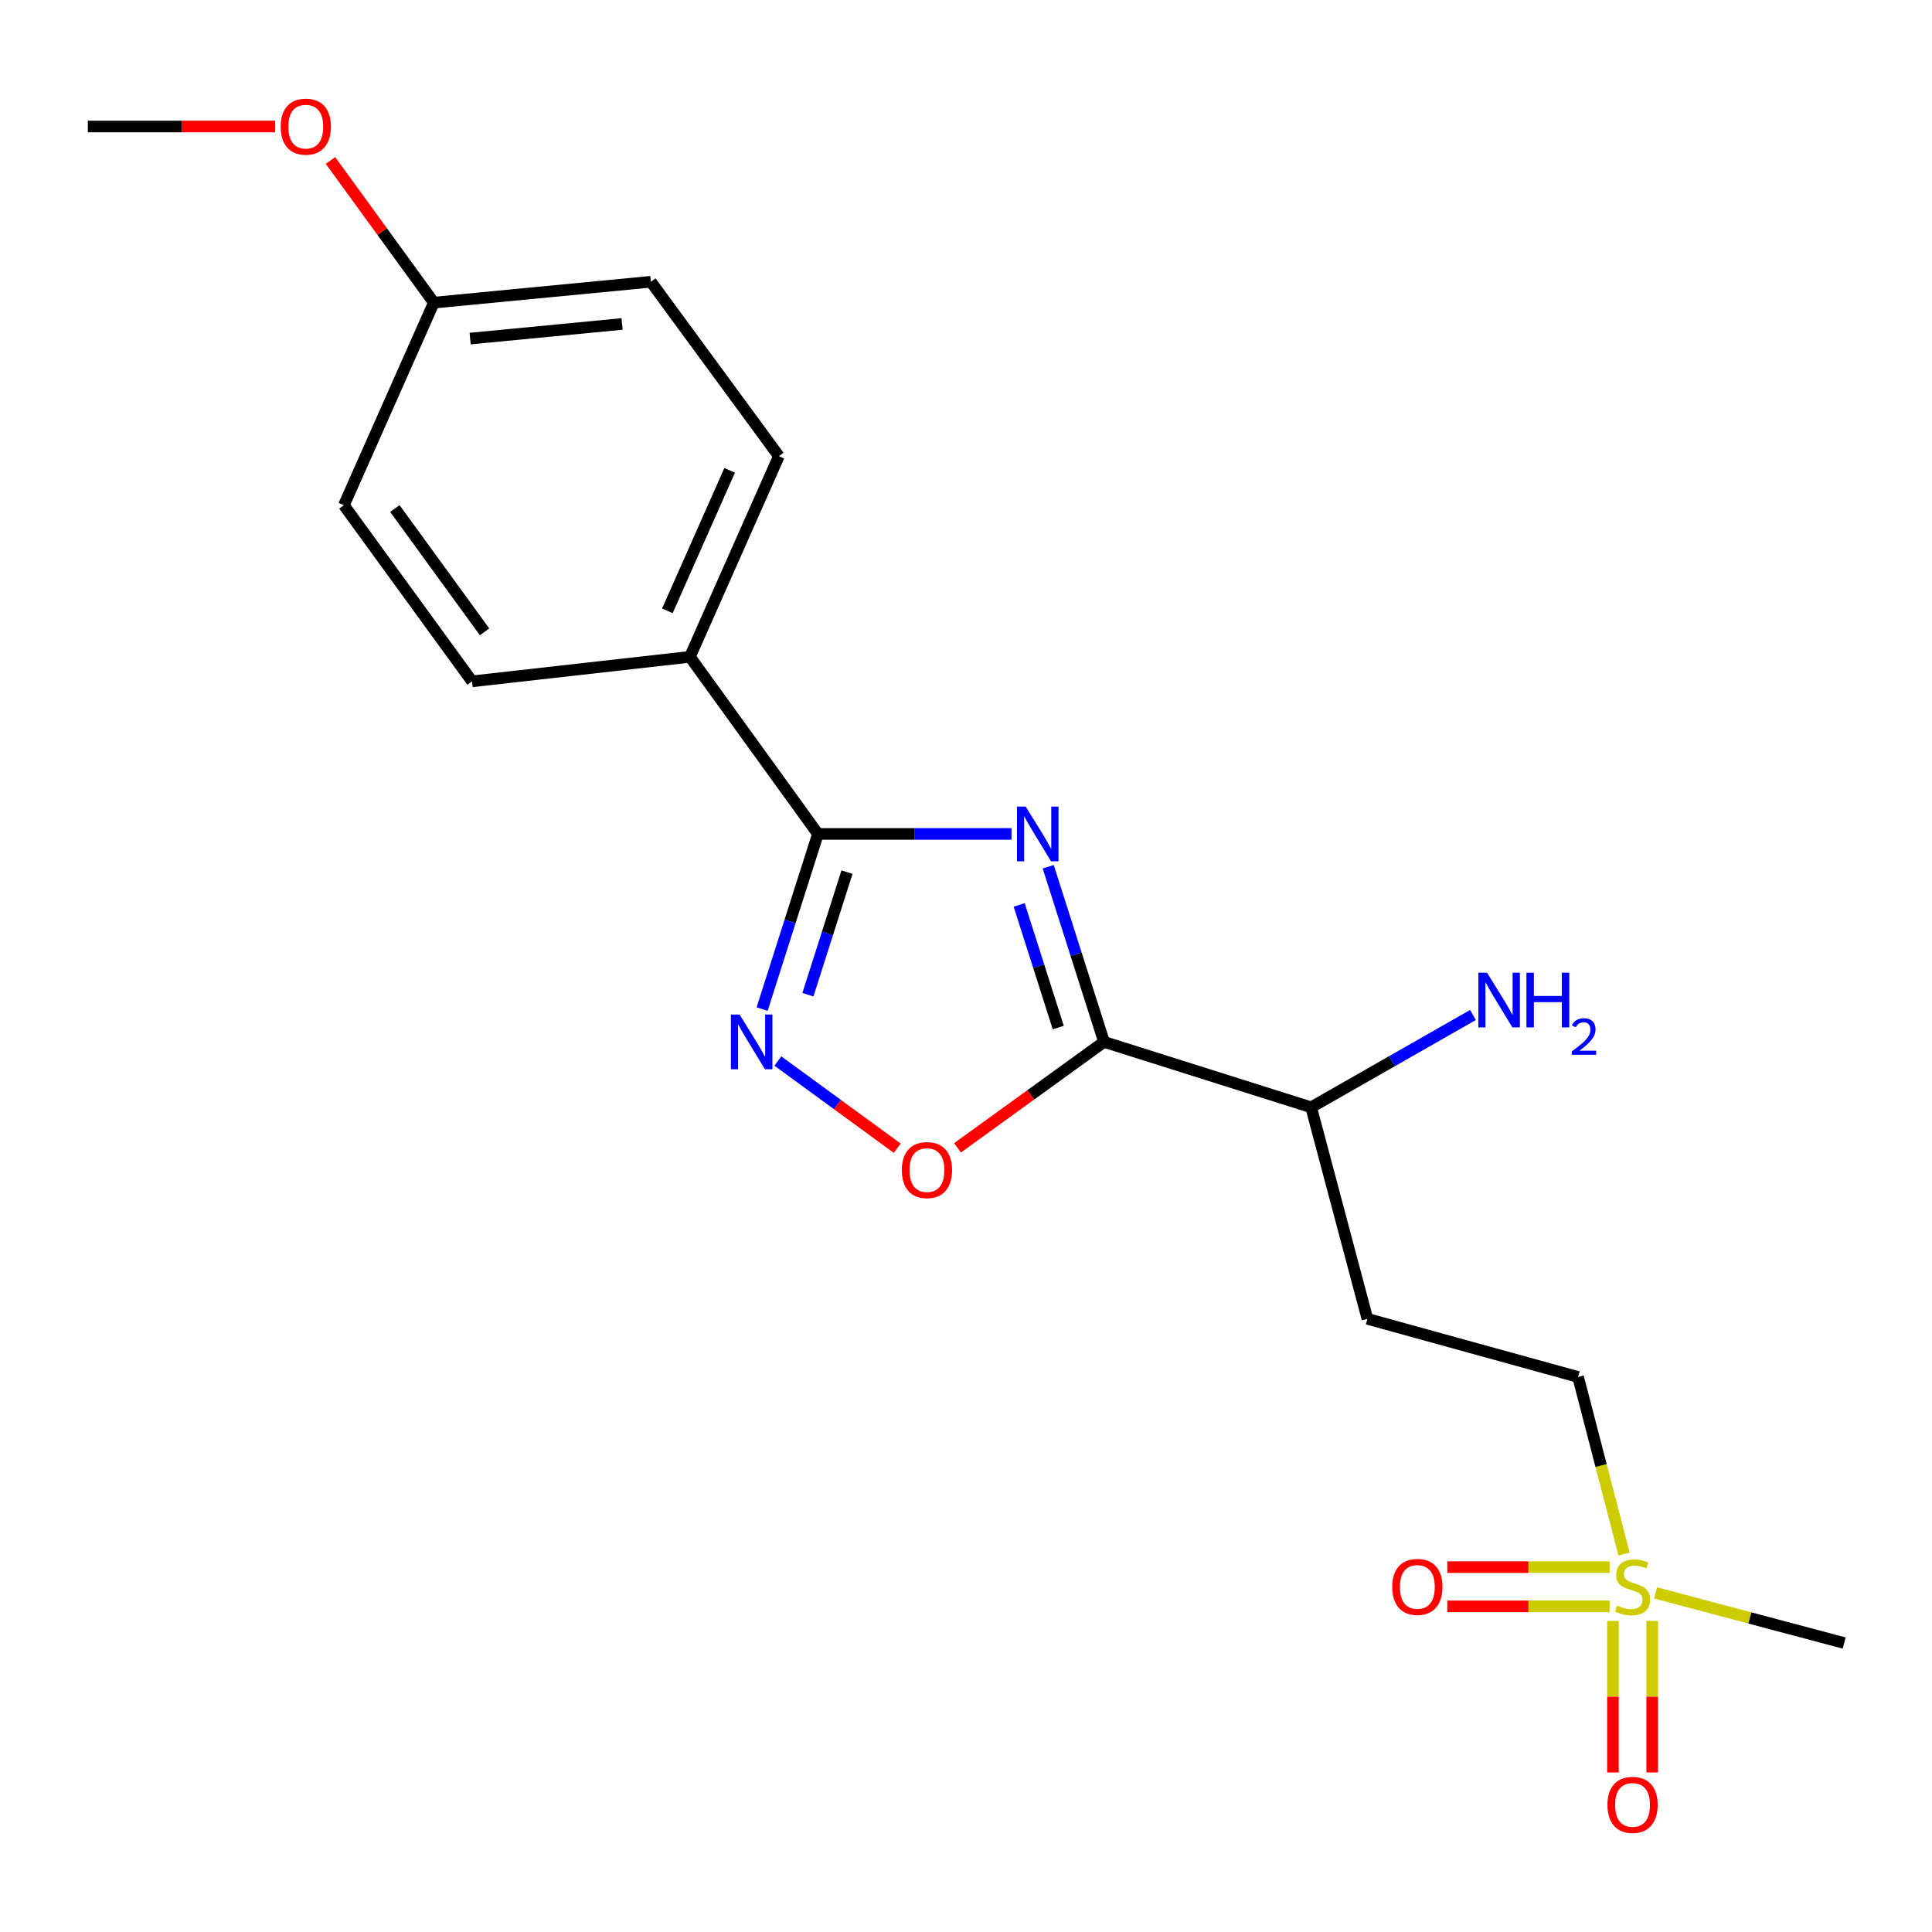 <?xml version='1.0' encoding='iso-8859-1'?>
<svg version='1.1' baseProfile='full'
              xmlns='http://www.w3.org/2000/svg'
                      xmlns:rdkit='http://www.rdkit.org/xml'
                      xmlns:xlink='http://www.w3.org/1999/xlink'
                  xml:space='preserve'
width='1000px' height='1000px' viewBox='0 0 1000 1000'>
<!-- END OF HEADER -->
<rect style='opacity:1.0;fill:#FFFFFF;stroke:none' width='1000' height='1000' x='0' y='0'> </rect>
<path class='bond-0' d='M 542.557,448.625 L 557.001,493.954' style='fill:none;fill-rule:evenodd;stroke:#0000FF;stroke-width:6px;stroke-linecap:butt;stroke-linejoin:miter;stroke-opacity:1' />
<path class='bond-0' d='M 557.001,493.954 L 571.445,539.282' style='fill:none;fill-rule:evenodd;stroke:#000000;stroke-width:6px;stroke-linecap:butt;stroke-linejoin:miter;stroke-opacity:1' />
<path class='bond-0' d='M 527.527,468.394 L 537.638,500.124' style='fill:none;fill-rule:evenodd;stroke:#0000FF;stroke-width:6px;stroke-linecap:butt;stroke-linejoin:miter;stroke-opacity:1' />
<path class='bond-0' d='M 537.638,500.124 L 547.748,531.854' style='fill:none;fill-rule:evenodd;stroke:#000000;stroke-width:6px;stroke-linecap:butt;stroke-linejoin:miter;stroke-opacity:1' />
<path class='bond-1' d='M 523.561,431.641 L 473.467,431.641' style='fill:none;fill-rule:evenodd;stroke:#0000FF;stroke-width:6px;stroke-linecap:butt;stroke-linejoin:miter;stroke-opacity:1' />
<path class='bond-1' d='M 473.467,431.641 L 423.373,431.641' style='fill:none;fill-rule:evenodd;stroke:#000000;stroke-width:6px;stroke-linecap:butt;stroke-linejoin:miter;stroke-opacity:1' />
<path class='bond-4' d='M 571.445,539.282 L 533.531,566.697' style='fill:none;fill-rule:evenodd;stroke:#000000;stroke-width:6px;stroke-linecap:butt;stroke-linejoin:miter;stroke-opacity:1' />
<path class='bond-4' d='M 533.531,566.697 L 495.618,594.111' style='fill:none;fill-rule:evenodd;stroke:#FF0000;stroke-width:6px;stroke-linecap:butt;stroke-linejoin:miter;stroke-opacity:1' />
<path class='bond-6' d='M 571.445,539.282 L 678.646,573.141' style='fill:none;fill-rule:evenodd;stroke:#000000;stroke-width:6px;stroke-linecap:butt;stroke-linejoin:miter;stroke-opacity:1' />
<path class='bond-2' d='M 423.373,431.641 L 408.924,476.969' style='fill:none;fill-rule:evenodd;stroke:#000000;stroke-width:6px;stroke-linecap:butt;stroke-linejoin:miter;stroke-opacity:1' />
<path class='bond-2' d='M 408.924,476.969 L 394.476,522.298' style='fill:none;fill-rule:evenodd;stroke:#0000FF;stroke-width:6px;stroke-linecap:butt;stroke-linejoin:miter;stroke-opacity:1' />
<path class='bond-2' d='M 438.401,451.411 L 428.287,483.141' style='fill:none;fill-rule:evenodd;stroke:#000000;stroke-width:6px;stroke-linecap:butt;stroke-linejoin:miter;stroke-opacity:1' />
<path class='bond-2' d='M 428.287,483.141 L 418.173,514.871' style='fill:none;fill-rule:evenodd;stroke:#0000FF;stroke-width:6px;stroke-linecap:butt;stroke-linejoin:miter;stroke-opacity:1' />
<path class='bond-5' d='M 423.373,431.641 L 357.099,339.975' style='fill:none;fill-rule:evenodd;stroke:#000000;stroke-width:6px;stroke-linecap:butt;stroke-linejoin:miter;stroke-opacity:1' />
<path class='bond-20' d='M 402.611,549.179 L 433.506,571.747' style='fill:none;fill-rule:evenodd;stroke:#0000FF;stroke-width:6px;stroke-linecap:butt;stroke-linejoin:miter;stroke-opacity:1' />
<path class='bond-20' d='M 433.506,571.747 L 464.401,594.314' style='fill:none;fill-rule:evenodd;stroke:#FF0000;stroke-width:6px;stroke-linecap:butt;stroke-linejoin:miter;stroke-opacity:1' />
<path class='bond-3' d='M 840.613,804.376 L 828.715,758.544' style='fill:none;fill-rule:evenodd;stroke:#CCCC00;stroke-width:6px;stroke-linecap:butt;stroke-linejoin:miter;stroke-opacity:1' />
<path class='bond-3' d='M 828.715,758.544 L 816.816,712.712' style='fill:none;fill-rule:evenodd;stroke:#000000;stroke-width:6px;stroke-linecap:butt;stroke-linejoin:miter;stroke-opacity:1' />
<path class='bond-7' d='M 833.143,811.14 L 791.124,811.14' style='fill:none;fill-rule:evenodd;stroke:#CCCC00;stroke-width:6px;stroke-linecap:butt;stroke-linejoin:miter;stroke-opacity:1' />
<path class='bond-7' d='M 791.124,811.14 L 749.106,811.14' style='fill:none;fill-rule:evenodd;stroke:#FF0000;stroke-width:6px;stroke-linecap:butt;stroke-linejoin:miter;stroke-opacity:1' />
<path class='bond-7' d='M 833.143,831.462 L 791.124,831.462' style='fill:none;fill-rule:evenodd;stroke:#CCCC00;stroke-width:6px;stroke-linecap:butt;stroke-linejoin:miter;stroke-opacity:1' />
<path class='bond-7' d='M 791.124,831.462 L 749.106,831.462' style='fill:none;fill-rule:evenodd;stroke:#FF0000;stroke-width:6px;stroke-linecap:butt;stroke-linejoin:miter;stroke-opacity:1' />
<path class='bond-8' d='M 834.846,839.002 L 834.846,878.214' style='fill:none;fill-rule:evenodd;stroke:#CCCC00;stroke-width:6px;stroke-linecap:butt;stroke-linejoin:miter;stroke-opacity:1' />
<path class='bond-8' d='M 834.846,878.214 L 834.846,917.427' style='fill:none;fill-rule:evenodd;stroke:#FF0000;stroke-width:6px;stroke-linecap:butt;stroke-linejoin:miter;stroke-opacity:1' />
<path class='bond-8' d='M 855.169,839.002 L 855.169,878.214' style='fill:none;fill-rule:evenodd;stroke:#CCCC00;stroke-width:6px;stroke-linecap:butt;stroke-linejoin:miter;stroke-opacity:1' />
<path class='bond-8' d='M 855.169,878.214 L 855.169,917.427' style='fill:none;fill-rule:evenodd;stroke:#FF0000;stroke-width:6px;stroke-linecap:butt;stroke-linejoin:miter;stroke-opacity:1' />
<path class='bond-15' d='M 856.921,824.469 L 905.733,837.45' style='fill:none;fill-rule:evenodd;stroke:#CCCC00;stroke-width:6px;stroke-linecap:butt;stroke-linejoin:miter;stroke-opacity:1' />
<path class='bond-15' d='M 905.733,837.45 L 954.545,850.43' style='fill:none;fill-rule:evenodd;stroke:#000000;stroke-width:6px;stroke-linecap:butt;stroke-linejoin:miter;stroke-opacity:1' />
<path class='bond-11' d='M 357.099,339.975 L 403.152,236.105' style='fill:none;fill-rule:evenodd;stroke:#000000;stroke-width:6px;stroke-linecap:butt;stroke-linejoin:miter;stroke-opacity:1' />
<path class='bond-11' d='M 345.429,316.158 L 377.666,243.448' style='fill:none;fill-rule:evenodd;stroke:#000000;stroke-width:6px;stroke-linecap:butt;stroke-linejoin:miter;stroke-opacity:1' />
<path class='bond-12' d='M 357.099,339.975 L 244.321,352.665' style='fill:none;fill-rule:evenodd;stroke:#000000;stroke-width:6px;stroke-linecap:butt;stroke-linejoin:miter;stroke-opacity:1' />
<path class='bond-9' d='M 678.646,573.141 L 707.774,682.634' style='fill:none;fill-rule:evenodd;stroke:#000000;stroke-width:6px;stroke-linecap:butt;stroke-linejoin:miter;stroke-opacity:1' />
<path class='bond-13' d='M 678.646,573.141 L 720.525,549.247' style='fill:none;fill-rule:evenodd;stroke:#000000;stroke-width:6px;stroke-linecap:butt;stroke-linejoin:miter;stroke-opacity:1' />
<path class='bond-13' d='M 720.525,549.247 L 762.404,525.353' style='fill:none;fill-rule:evenodd;stroke:#0000FF;stroke-width:6px;stroke-linecap:butt;stroke-linejoin:miter;stroke-opacity:1' />
<path class='bond-10' d='M 707.774,682.634 L 816.816,712.712' style='fill:none;fill-rule:evenodd;stroke:#000000;stroke-width:6px;stroke-linecap:butt;stroke-linejoin:miter;stroke-opacity:1' />
<path class='bond-17' d='M 403.152,236.105 L 336.89,145.839' style='fill:none;fill-rule:evenodd;stroke:#000000;stroke-width:6px;stroke-linecap:butt;stroke-linejoin:miter;stroke-opacity:1' />
<path class='bond-16' d='M 244.321,352.665 L 178.002,261.497' style='fill:none;fill-rule:evenodd;stroke:#000000;stroke-width:6px;stroke-linecap:butt;stroke-linejoin:miter;stroke-opacity:1' />
<path class='bond-16' d='M 250.807,327.035 L 204.384,263.217' style='fill:none;fill-rule:evenodd;stroke:#000000;stroke-width:6px;stroke-linecap:butt;stroke-linejoin:miter;stroke-opacity:1' />
<path class='bond-14' d='M 224.552,156.644 L 178.002,261.497' style='fill:none;fill-rule:evenodd;stroke:#000000;stroke-width:6px;stroke-linecap:butt;stroke-linejoin:miter;stroke-opacity:1' />
<path class='bond-18' d='M 224.552,156.644 L 197.804,119.849' style='fill:none;fill-rule:evenodd;stroke:#000000;stroke-width:6px;stroke-linecap:butt;stroke-linejoin:miter;stroke-opacity:1' />
<path class='bond-18' d='M 197.804,119.849 L 171.056,83.053' style='fill:none;fill-rule:evenodd;stroke:#FF0000;stroke-width:6px;stroke-linecap:butt;stroke-linejoin:miter;stroke-opacity:1' />
<path class='bond-21' d='M 224.552,156.644 L 336.89,145.839' style='fill:none;fill-rule:evenodd;stroke:#000000;stroke-width:6px;stroke-linecap:butt;stroke-linejoin:miter;stroke-opacity:1' />
<path class='bond-21' d='M 243.348,175.253 L 321.985,167.689' style='fill:none;fill-rule:evenodd;stroke:#000000;stroke-width:6px;stroke-linecap:butt;stroke-linejoin:miter;stroke-opacity:1' />
<path class='bond-19' d='M 142.457,65.475 L 93.956,65.475' style='fill:none;fill-rule:evenodd;stroke:#FF0000;stroke-width:6px;stroke-linecap:butt;stroke-linejoin:miter;stroke-opacity:1' />
<path class='bond-19' d='M 93.956,65.475 L 45.455,65.475' style='fill:none;fill-rule:evenodd;stroke:#000000;stroke-width:6px;stroke-linecap:butt;stroke-linejoin:miter;stroke-opacity:1' />
<path  class='atom-0' d='M 530.885 417.481
L 540.165 432.481
Q 541.085 433.961, 542.565 436.641
Q 544.045 439.321, 544.125 439.481
L 544.125 417.481
L 547.885 417.481
L 547.885 445.801
L 544.005 445.801
L 534.045 429.401
Q 532.885 427.481, 531.645 425.281
Q 530.445 423.081, 530.085 422.401
L 530.085 445.801
L 526.405 445.801
L 526.405 417.481
L 530.885 417.481
' fill='#0000FF'/>
<path  class='atom-3' d='M 382.802 525.122
L 392.082 540.122
Q 393.002 541.602, 394.482 544.282
Q 395.962 546.962, 396.042 547.122
L 396.042 525.122
L 399.802 525.122
L 399.802 553.442
L 395.922 553.442
L 385.962 537.042
Q 384.802 535.122, 383.562 532.922
Q 382.362 530.722, 382.002 530.042
L 382.002 553.442
L 378.322 553.442
L 378.322 525.122
L 382.802 525.122
' fill='#0000FF'/>
<path  class='atom-4' d='M 837.007 831.021
Q 837.327 831.141, 838.647 831.701
Q 839.967 832.261, 841.407 832.621
Q 842.887 832.941, 844.327 832.941
Q 847.007 832.941, 848.567 831.661
Q 850.127 830.341, 850.127 828.061
Q 850.127 826.501, 849.327 825.541
Q 848.567 824.581, 847.367 824.061
Q 846.167 823.541, 844.167 822.941
Q 841.647 822.181, 840.127 821.461
Q 838.647 820.741, 837.567 819.221
Q 836.527 817.701, 836.527 815.141
Q 836.527 811.581, 838.927 809.381
Q 841.367 807.181, 846.167 807.181
Q 849.447 807.181, 853.167 808.741
L 852.247 811.821
Q 848.847 810.421, 846.287 810.421
Q 843.527 810.421, 842.007 811.581
Q 840.487 812.701, 840.527 814.661
Q 840.527 816.181, 841.287 817.101
Q 842.087 818.021, 843.207 818.541
Q 844.367 819.061, 846.287 819.661
Q 848.847 820.461, 850.367 821.261
Q 851.887 822.061, 852.967 823.701
Q 854.087 825.301, 854.087 828.061
Q 854.087 831.981, 851.447 834.101
Q 848.847 836.181, 844.487 836.181
Q 841.967 836.181, 840.047 835.621
Q 838.167 835.101, 835.927 834.181
L 837.007 831.021
' fill='#CCCC00'/>
<path  class='atom-5' d='M 466.79 605.636
Q 466.79 598.836, 470.15 595.036
Q 473.51 591.236, 479.79 591.236
Q 486.07 591.236, 489.43 595.036
Q 492.79 598.836, 492.79 605.636
Q 492.79 612.516, 489.39 616.436
Q 485.99 620.316, 479.79 620.316
Q 473.55 620.316, 470.15 616.436
Q 466.79 612.556, 466.79 605.636
M 479.79 617.116
Q 484.11 617.116, 486.43 614.236
Q 488.79 611.316, 488.79 605.636
Q 488.79 600.076, 486.43 597.276
Q 484.11 594.436, 479.79 594.436
Q 475.47 594.436, 473.11 597.236
Q 470.79 600.036, 470.79 605.636
Q 470.79 611.356, 473.11 614.236
Q 475.47 617.116, 479.79 617.116
' fill='#FF0000'/>
<path  class='atom-8' d='M 720.618 821.381
Q 720.618 814.581, 723.978 810.781
Q 727.338 806.981, 733.618 806.981
Q 739.898 806.981, 743.258 810.781
Q 746.618 814.581, 746.618 821.381
Q 746.618 828.261, 743.218 832.181
Q 739.818 836.061, 733.618 836.061
Q 727.378 836.061, 723.978 832.181
Q 720.618 828.301, 720.618 821.381
M 733.618 832.861
Q 737.938 832.861, 740.258 829.981
Q 742.618 827.061, 742.618 821.381
Q 742.618 815.821, 740.258 813.021
Q 737.938 810.181, 733.618 810.181
Q 729.298 810.181, 726.938 812.981
Q 724.618 815.781, 724.618 821.381
Q 724.618 827.101, 726.938 829.981
Q 729.298 832.861, 733.618 832.861
' fill='#FF0000'/>
<path  class='atom-9' d='M 832.007 934.205
Q 832.007 927.405, 835.367 923.605
Q 838.727 919.805, 845.007 919.805
Q 851.287 919.805, 854.647 923.605
Q 858.007 927.405, 858.007 934.205
Q 858.007 941.085, 854.607 945.005
Q 851.207 948.885, 845.007 948.885
Q 838.767 948.885, 835.367 945.005
Q 832.007 941.125, 832.007 934.205
M 845.007 945.685
Q 849.327 945.685, 851.647 942.805
Q 854.007 939.885, 854.007 934.205
Q 854.007 928.645, 851.647 925.845
Q 849.327 923.005, 845.007 923.005
Q 840.687 923.005, 838.327 925.805
Q 836.007 928.605, 836.007 934.205
Q 836.007 939.925, 838.327 942.805
Q 840.687 945.685, 845.007 945.685
' fill='#FF0000'/>
<path  class='atom-14' d='M 769.685 503.467
L 778.965 518.467
Q 779.885 519.947, 781.365 522.627
Q 782.845 525.307, 782.925 525.467
L 782.925 503.467
L 786.685 503.467
L 786.685 531.787
L 782.805 531.787
L 772.845 515.387
Q 771.685 513.467, 770.445 511.267
Q 769.245 509.067, 768.885 508.387
L 768.885 531.787
L 765.205 531.787
L 765.205 503.467
L 769.685 503.467
' fill='#0000FF'/>
<path  class='atom-14' d='M 790.085 503.467
L 793.925 503.467
L 793.925 515.507
L 808.405 515.507
L 808.405 503.467
L 812.245 503.467
L 812.245 531.787
L 808.405 531.787
L 808.405 518.707
L 793.925 518.707
L 793.925 531.787
L 790.085 531.787
L 790.085 503.467
' fill='#0000FF'/>
<path  class='atom-14' d='M 813.618 530.794
Q 814.304 529.025, 815.941 528.048
Q 817.578 527.045, 819.848 527.045
Q 822.673 527.045, 824.257 528.576
Q 825.841 530.107, 825.841 532.827
Q 825.841 535.599, 823.782 538.186
Q 821.749 540.773, 817.525 543.835
L 826.158 543.835
L 826.158 545.947
L 813.565 545.947
L 813.565 544.179
Q 817.05 541.697, 819.109 539.849
Q 821.195 538.001, 822.198 536.338
Q 823.201 534.675, 823.201 532.959
Q 823.201 531.163, 822.303 530.16
Q 821.406 529.157, 819.848 529.157
Q 818.343 529.157, 817.34 529.764
Q 816.337 530.371, 815.624 531.718
L 813.618 530.794
' fill='#0000FF'/>
<path  class='atom-19' d='M 145.278 65.555
Q 145.278 58.755, 148.638 54.955
Q 151.998 51.155, 158.278 51.155
Q 164.558 51.155, 167.918 54.955
Q 171.278 58.755, 171.278 65.555
Q 171.278 72.435, 167.878 76.355
Q 164.478 80.235, 158.278 80.235
Q 152.038 80.235, 148.638 76.355
Q 145.278 72.475, 145.278 65.555
M 158.278 77.035
Q 162.598 77.035, 164.918 74.155
Q 167.278 71.235, 167.278 65.555
Q 167.278 59.995, 164.918 57.195
Q 162.598 54.355, 158.278 54.355
Q 153.958 54.355, 151.598 57.155
Q 149.278 59.955, 149.278 65.555
Q 149.278 71.275, 151.598 74.155
Q 153.958 77.035, 158.278 77.035
' fill='#FF0000'/>
</svg>
